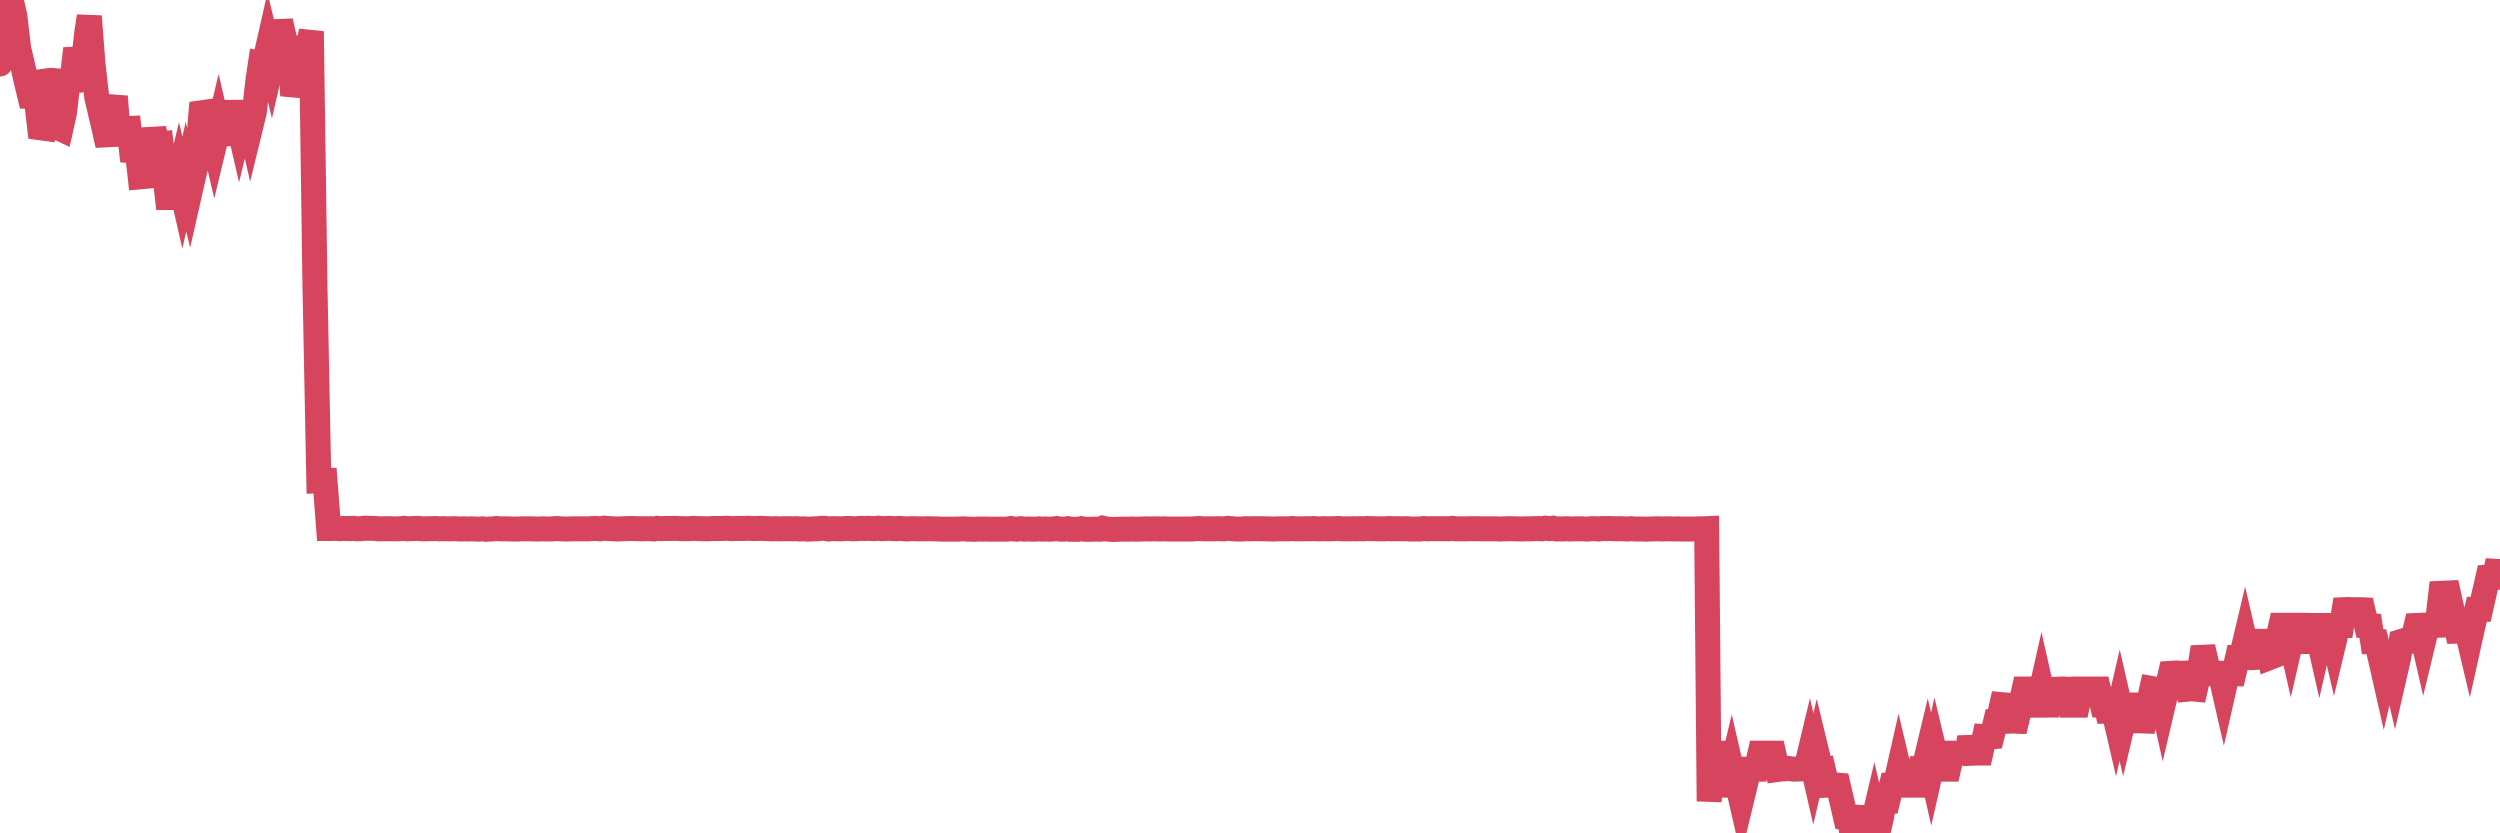 <?xml version="1.0"?><svg width="150px" height="50px" xmlns="http://www.w3.org/2000/svg" xmlns:xlink="http://www.w3.org/1999/xlink"> <polyline fill="none" stroke="#d6455d" stroke-width="1.5px" stroke-linecap="round" stroke-miterlimit="5" points="0.00,3.84 0.22,1.91 0.45,1.00 0.67,0.00 0.89,0.96 1.12,2.90 1.34,3.84 1.56,4.82 1.79,5.77 1.93,5.77 2.16,5.78 2.38,7.66 2.60,7.69 2.83,4.85 3.05,4.82 3.27,4.84 3.50,7.67 3.65,7.74 3.87,6.75 4.09,4.84 4.32,4.83 4.54,2.92 4.76,3.87 4.99,3.87 5.21,1.93 5.36,0.98 5.58,3.85 5.80,5.80 6.03,6.79 6.25,7.72 6.47,8.71 6.70,6.75 6.92,5.79 7.07,7.71 7.29,7.73 7.52,7.72 7.74,7.71 7.96,9.66 8.19,8.67 8.41,10.61 8.63,10.59 8.78,9.65 9.00,9.64 9.23,7.73 9.45,8.68 9.67,8.65 9.90,10.60 10.12,12.52 10.34,10.60 10.49,11.55 10.72,10.60 10.94,11.56 11.16,10.60 11.39,11.56 11.61,10.59 11.83,9.64 12.06,6.77 12.20,6.75 12.43,7.71 12.65,7.71 12.87,8.66 13.10,7.71 13.32,8.67 13.54,6.74 13.77,6.75 13.92,6.74 14.14,6.74 14.36,7.69 14.59,6.74 14.81,6.71 15.03,7.66 15.26,6.72 15.48,4.79 15.63,3.79 15.85,3.83 16.07,2.86 16.30,3.82 16.52,2.86 16.74,1.89 16.97,1.88 17.19,2.85 17.41,2.86 17.56,5.74 17.79,4.78 18.01,4.78 18.23,3.83 18.46,2.86 18.68,1.88 18.90,17.28 19.13,28.83 19.27,28.82 19.50,28.82 19.72,31.71 19.94,31.71 20.17,31.70 20.39,31.72 20.61,31.71 20.84,31.71 20.99,31.72 21.21,31.70 21.43,31.73 21.66,31.72 21.88,31.69 22.10,31.70 22.33,31.70 22.55,31.71 22.70,31.73 22.92,31.73 23.14,31.72 23.37,31.72 23.59,31.73 23.81,31.73 24.04,31.72 24.26,31.70 24.41,31.73 24.63,31.72 24.86,31.71 25.08,31.70 25.30,31.73 25.53,31.73 25.75,31.72 25.97,31.72 26.12,31.71 26.34,31.73 26.57,31.72 26.79,31.73 27.01,31.73 27.24,31.72 27.46,31.73 27.68,31.74 27.83,31.73 28.06,31.74 28.28,31.73 28.50,31.74 28.73,31.75 28.95,31.73 29.17,31.76 29.40,31.74 29.54,31.74 29.77,31.71 29.99,31.73 30.21,31.73 30.44,31.73 30.66,31.74 30.88,31.74 31.11,31.74 31.26,31.73 31.48,31.73 31.70,31.73 31.93,31.73 32.15,31.74 32.37,31.74 32.59,31.73 32.82,31.74 33.04,31.74 33.19,31.73 33.41,31.71 33.64,31.73 33.86,31.74 34.08,31.74 34.31,31.73 34.53,31.73 34.75,31.73 34.90,31.73 35.13,31.73 35.35,31.73 35.57,31.71 35.79,31.71 36.02,31.73 36.24,31.69 36.46,31.71 36.61,31.72 36.84,31.73 37.06,31.74 37.28,31.73 37.51,31.72 37.73,31.71 37.95,31.71 38.18,31.72 38.33,31.72 38.55,31.73 38.77,31.72 38.99,31.72 39.22,31.74 39.44,31.70 39.66,31.72 39.89,31.71 40.04,31.71 40.26,31.71 40.48,31.70 40.71,31.71 40.93,31.72 41.15,31.72 41.38,31.72 41.60,31.70 41.75,31.71 41.97,31.72 42.19,31.72 42.42,31.73 42.64,31.72 42.86,31.71 43.09,31.71 43.31,31.71 43.46,31.70 43.68,31.70 43.91,31.72 44.13,31.71 44.35,31.71 44.58,31.71 44.80,31.70 45.02,31.70 45.17,31.71 45.39,31.71 45.62,31.70 45.84,31.71 46.06,31.72 46.29,31.73 46.51,31.72 46.73,31.73 46.88,31.73 47.11,31.72 47.33,31.72 47.55,31.73 47.78,31.72 48.00,31.74 48.22,31.73 48.45,31.75 48.67,31.74 48.82,31.73 49.04,31.73 49.26,31.70 49.49,31.70 49.71,31.74 49.93,31.72 50.16,31.72 50.38,31.73 50.53,31.73 50.75,31.71 50.98,31.71 51.20,31.73 51.42,31.72 51.65,31.70 51.87,31.71 52.09,31.70 52.24,31.71 52.46,31.72 52.69,31.69 52.91,31.72 53.13,31.71 53.36,31.70 53.58,31.72 53.80,31.72 53.95,31.70 54.18,31.72 54.40,31.74 54.62,31.72 54.85,31.72 55.07,31.73 55.29,31.73 55.52,31.73 55.66,31.72 55.89,31.73 56.11,31.73 56.33,31.74 56.56,31.75 56.78,31.75 57.00,31.75 57.23,31.75 57.38,31.75 57.60,31.74 57.82,31.73 58.05,31.75 58.27,31.75 58.49,31.76 58.72,31.74 58.94,31.75 59.09,31.74 59.31,31.75 59.53,31.75 59.76,31.75 59.98,31.75 60.20,31.75 60.43,31.75 60.65,31.71 60.80,31.74 61.02,31.75 61.25,31.72 61.47,31.75 61.69,31.74 61.92,31.75 62.14,31.75 62.36,31.73 62.51,31.75 62.73,31.74 62.96,31.75 63.18,31.74 63.40,31.71 63.63,31.75 63.85,31.75 64.07,31.72 64.22,31.76 64.45,31.76 64.67,31.76 64.89,31.72 65.12,31.76 65.34,31.76 65.56,31.75 65.79,31.75 66.01,31.75 66.16,31.69 66.38,31.74 66.60,31.76 66.83,31.77 67.05,31.76 67.27,31.75 67.50,31.75 67.72,31.75 67.87,31.74 68.09,31.75 68.32,31.75 68.54,31.74 68.76,31.73 68.99,31.74 69.21,31.73 69.43,31.73 69.58,31.74 69.80,31.73 70.03,31.74 70.25,31.74 70.47,31.74 70.70,31.74 70.92,31.74 71.14,31.74 71.29,31.74 71.52,31.74 71.74,31.72 71.96,31.71 72.19,31.73 72.41,31.73 72.63,31.73 72.86,31.73 73.00,31.72 73.23,31.73 73.45,31.73 73.67,31.70 73.90,31.72 74.12,31.74 74.34,31.74 74.57,31.74 74.72,31.72 74.94,31.73 75.16,31.72 75.39,31.72 75.61,31.72 75.83,31.73 76.05,31.73 76.28,31.74 76.43,31.74 76.65,31.73 76.87,31.73 77.10,31.73 77.32,31.73 77.54,31.71 77.77,31.73 77.99,31.73 78.14,31.73 78.36,31.72 78.59,31.73 78.81,31.71 79.03,31.73 79.25,31.73 79.48,31.72 79.70,31.73 79.85,31.72 80.07,31.72 80.30,31.71 80.52,31.73 80.74,31.73 80.97,31.73 81.19,31.72 81.41,31.73 81.64,31.72 81.79,31.73 82.01,31.71 82.23,31.72 82.45,31.72 82.68,31.73 82.90,31.73 83.12,31.73 83.35,31.71 83.50,31.73 83.72,31.72 83.94,31.72 84.17,31.73 84.39,31.72 84.61,31.74 84.84,31.74 85.06,31.74 85.21,31.74 85.43,31.71 85.65,31.73 85.88,31.72 86.10,31.72 86.32,31.72 86.55,31.72 86.77,31.72 86.92,31.73 87.14,31.70 87.37,31.73 87.59,31.73 87.81,31.73 88.04,31.73 88.26,31.72 88.48,31.72 88.63,31.72 88.85,31.73 89.08,31.73 89.30,31.73 89.52,31.73 89.75,31.73 89.97,31.74 90.19,31.73 90.34,31.73 90.57,31.72 90.79,31.73 91.01,31.73 91.24,31.74 91.46,31.73 91.68,31.73 91.91,31.73 92.05,31.72 92.28,31.71 92.50,31.73 92.72,31.69 92.95,31.72 93.17,31.69 93.39,31.74 93.62,31.73 93.77,31.74 93.99,31.72 94.21,31.74 94.44,31.73 94.66,31.73 94.88,31.73 95.11,31.74 95.33,31.74 95.48,31.72 95.70,31.72 95.92,31.74 96.15,31.71 96.37,31.72 96.59,31.71 96.82,31.72 97.04,31.73 97.26,31.72 97.41,31.73 97.64,31.74 97.86,31.72 98.08,31.74 98.31,31.74 98.53,31.74 98.75,31.75 98.98,31.74 99.12,31.74 99.35,31.73 99.57,31.73 99.79,31.74 100.02,31.73 100.24,31.73 100.46,31.74 100.69,31.73 100.84,31.74 101.06,31.74 101.28,31.74 101.51,31.74 101.73,31.74 101.95,31.73 102.18,31.73 102.40,31.72 102.55,48.08 102.77,45.19 102.99,45.19 103.22,47.10 103.44,47.11 103.66,47.11 103.89,46.15 104.11,47.11 104.26,47.11 104.48,48.07 104.71,47.12 104.93,46.15 105.15,46.15 105.38,46.15 105.60,45.19 105.82,45.19 105.97,45.19 106.19,45.19 106.42,45.19 106.64,46.17 106.86,46.14 107.09,46.13 107.31,46.11 107.53,46.14 107.68,46.15 107.91,46.14 108.13,46.13 108.35,46.14 108.58,45.18 108.80,46.14 109.02,45.19 109.25,46.14 109.39,46.13 109.62,47.11 109.84,47.10 110.06,47.09 110.29,47.11 110.51,48.06 110.73,49.02 110.96,49.03 111.11,50.00 111.33,49.03 111.55,49.04 111.78,50.00 112.00,50.00 112.22,50.00 112.45,49.03 112.67,49.99 112.89,49.04 113.04,48.07 113.26,48.07 113.49,47.11 113.71,47.11 113.93,46.14 114.16,47.11 114.38,47.11 114.60,47.11 114.75,47.11 114.98,47.11 115.20,46.14 115.42,46.15 115.65,45.19 115.87,46.15 116.09,45.17 116.32,46.13 116.46,46.15 116.69,46.15 116.91,46.15 117.13,45.19 117.36,45.19 117.58,45.18 117.80,45.19 118.03,45.18 118.18,44.24 118.40,45.19 118.62,45.18 118.85,45.18 119.07,44.21 119.29,44.23 119.51,44.21 119.74,43.27 119.89,43.26 120.11,42.28 120.33,42.30 120.56,43.27 120.78,43.26 121.00,43.27 121.23,42.31 121.45,41.34 121.60,41.34 121.82,42.31 122.05,42.31 122.27,42.31 122.49,41.33 122.71,42.30 122.94,42.30 123.16,41.32 123.31,42.30 123.53,41.35 123.76,41.34 123.98,41.35 124.20,42.31 124.43,42.31 124.65,42.31 124.87,41.34 125.02,41.34 125.25,41.34 125.47,41.34 125.69,41.34 125.91,41.34 126.14,42.30 126.36,42.30 126.58,43.27 126.73,42.27 126.96,43.26 127.18,42.31 127.40,43.27 127.63,42.30 127.85,42.30 128.07,42.30 128.30,43.25 128.45,43.25 128.67,43.26 128.89,42.29 129.11,41.31 129.34,41.35 129.56,41.35 129.78,42.33 130.01,41.35 130.23,40.40 130.38,40.39 130.60,40.38 130.83,40.40 131.05,40.39 131.27,41.35 131.50,41.33 131.72,41.35 131.94,40.39 132.09,39.44 132.31,39.43 132.54,40.41 132.76,40.40 132.98,40.40 133.21,40.41 133.43,41.37 133.65,40.40 133.80,40.40 134.03,40.41 134.25,39.45 134.47,39.45 134.70,38.48 134.92,39.43 135.14,39.46 135.37,39.44 135.51,38.48 135.74,38.48 135.96,38.48 136.18,39.45 136.41,39.36 136.63,38.49 136.85,37.52 137.08,37.52 137.23,37.52 137.45,38.48 137.67,37.52 137.90,37.52 138.12,38.49 138.34,38.49 138.57,37.53 138.79,37.53 138.94,37.53 139.16,38.50 139.38,37.53 139.61,37.52 139.83,37.54 140.05,38.49 140.28,37.53 140.50,37.53 140.65,36.58 140.87,36.57 141.10,36.58 141.32,36.58 141.54,36.58 141.77,36.59 141.99,37.54 142.21,37.55 142.36,38.50 142.58,38.50 142.81,39.45 143.03,40.42 143.25,39.46 143.48,39.45 143.70,40.41 143.92,39.45 144.07,38.49 144.30,38.42 144.52,38.49 144.74,38.47 144.97,37.53 145.19,37.52 145.41,38.48 145.64,37.53 145.86,37.52 146.01,37.53 146.23,37.52 146.45,35.60 146.68,35.59 146.90,35.58 147.12,36.56 147.35,37.51 147.57,38.47 147.72,37.49 147.94,37.52 148.17,38.49 148.39,37.50 148.61,36.56 148.84,36.56 149.06,35.58 149.28,34.63 149.43,34.62 149.65,34.61 149.88,33.67 150.00,34.64 "/></svg>